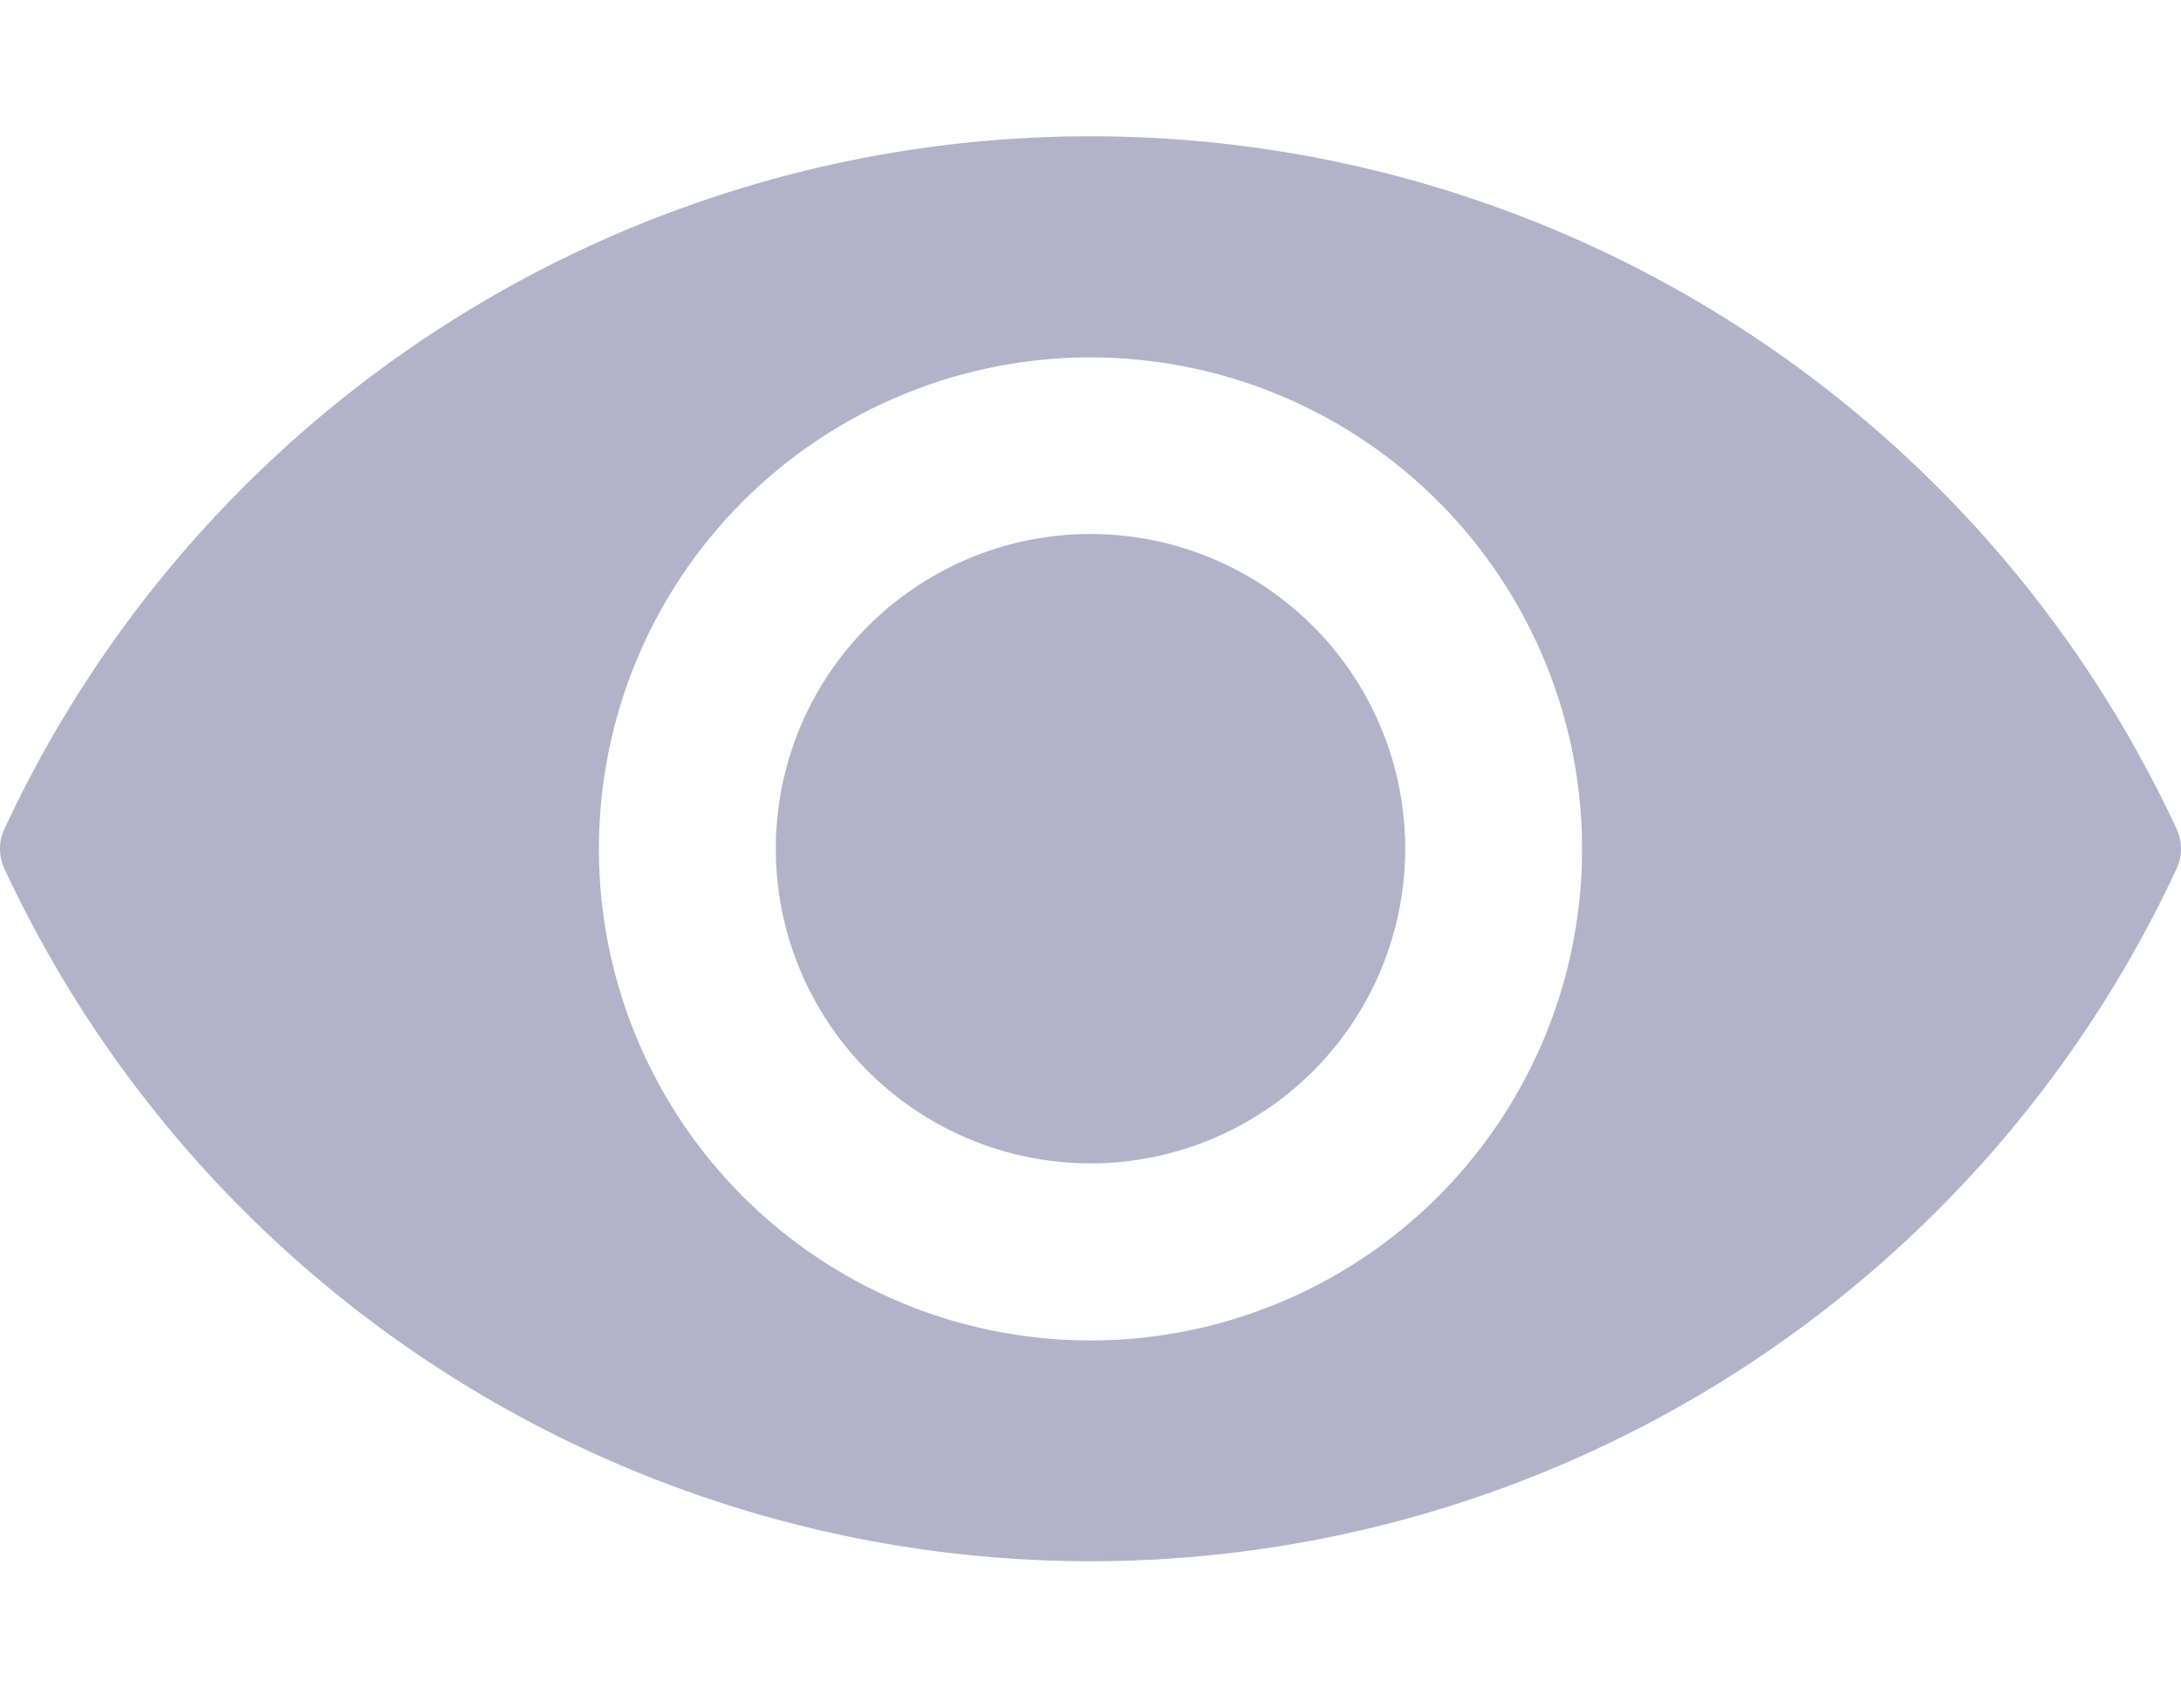 <svg xmlns="http://www.w3.org/2000/svg" width="128" height="100.238" viewBox="0 0 128 100.238">
  <g id="Group_1" data-name="Group 1" transform="translate(-748 -460)">
    <g id="eye-close" transform="translate(748 446.119)" opacity="0.001">
      <path id="Path_1" data-name="Path 1" d="M20.1,90.429,36.815,73.716A28.871,28.871,0,0,1,73.7,36.829L85.115,25.417A70.368,70.368,0,0,0,.258,62.853a2.744,2.744,0,0,0,0,2.321A70.584,70.584,0,0,0,20.1,90.429Z" fill="#b2b2c9"/>
      <path id="Path_2" data-name="Path 2" d="M107.9,37.584,91.185,54.3A28.871,28.871,0,0,1,54.3,91.185L42.885,102.6A70.368,70.368,0,0,0,127.742,65.16a2.738,2.738,0,0,0,0-2.321A70.57,70.57,0,0,0,107.9,37.584Z" fill="#b2b2c9"/>
      <path id="Path_3" data-name="Path 3" d="M64.007,82.478A18.468,18.468,0,0,0,82.478,64.007c0-.316-.014-.646-.028-.961l-19.4,19.4C63.361,82.464,63.677,82.478,64.007,82.478Z" fill="#b2b2c9"/>
      <path id="Path_4" data-name="Path 4" d="M64.007,45.55A18.468,18.468,0,0,0,45.536,64.021c0,.316.014.645.028.961l19.4-19.405C64.639,45.55,64.323,45.55,64.007,45.55Z" fill="#b2b2c9"/>
      <path id="Path_5" data-name="Path 5" d="M24.565,93.726,15.886,102.4a6.87,6.87,0,0,0,9.723,9.709L37.2,100.523,49.038,88.686l7.7-7.7L81,56.728l7.7-7.7,14.75-14.749,8.679-8.679a6.87,6.87,0,0,0-9.723-9.709L90.814,27.477,78.976,39.315l-7.7,7.7L47.019,71.272l-7.7,7.7Z" fill="#b2b2c9"/>
    </g>
    <g id="eye-open" transform="translate(748 445.82)">
      <path id="Path_6" data-name="Path 6" d="M64,22.18A70.272,70.272,0,0,0,.257,62.84a2.743,2.743,0,0,0,0,2.321,70.3,70.3,0,0,0,127.486,0,2.745,2.745,0,0,0,0-2.321A70.273,70.273,0,0,0,64,22.18Zm0,70.677A28.85,28.85,0,1,1,92.85,64.007,28.848,28.848,0,0,1,64,92.857Z" fill="#b2b2c9"/>
      <path id="Path_7" data-name="Path 7" d="M64,82.462A18.469,18.469,0,1,0,45.531,63.993,18.469,18.469,0,0,0,64,82.462Z" fill="#b2b2c9"/>
    </g>
  </g>
</svg>
